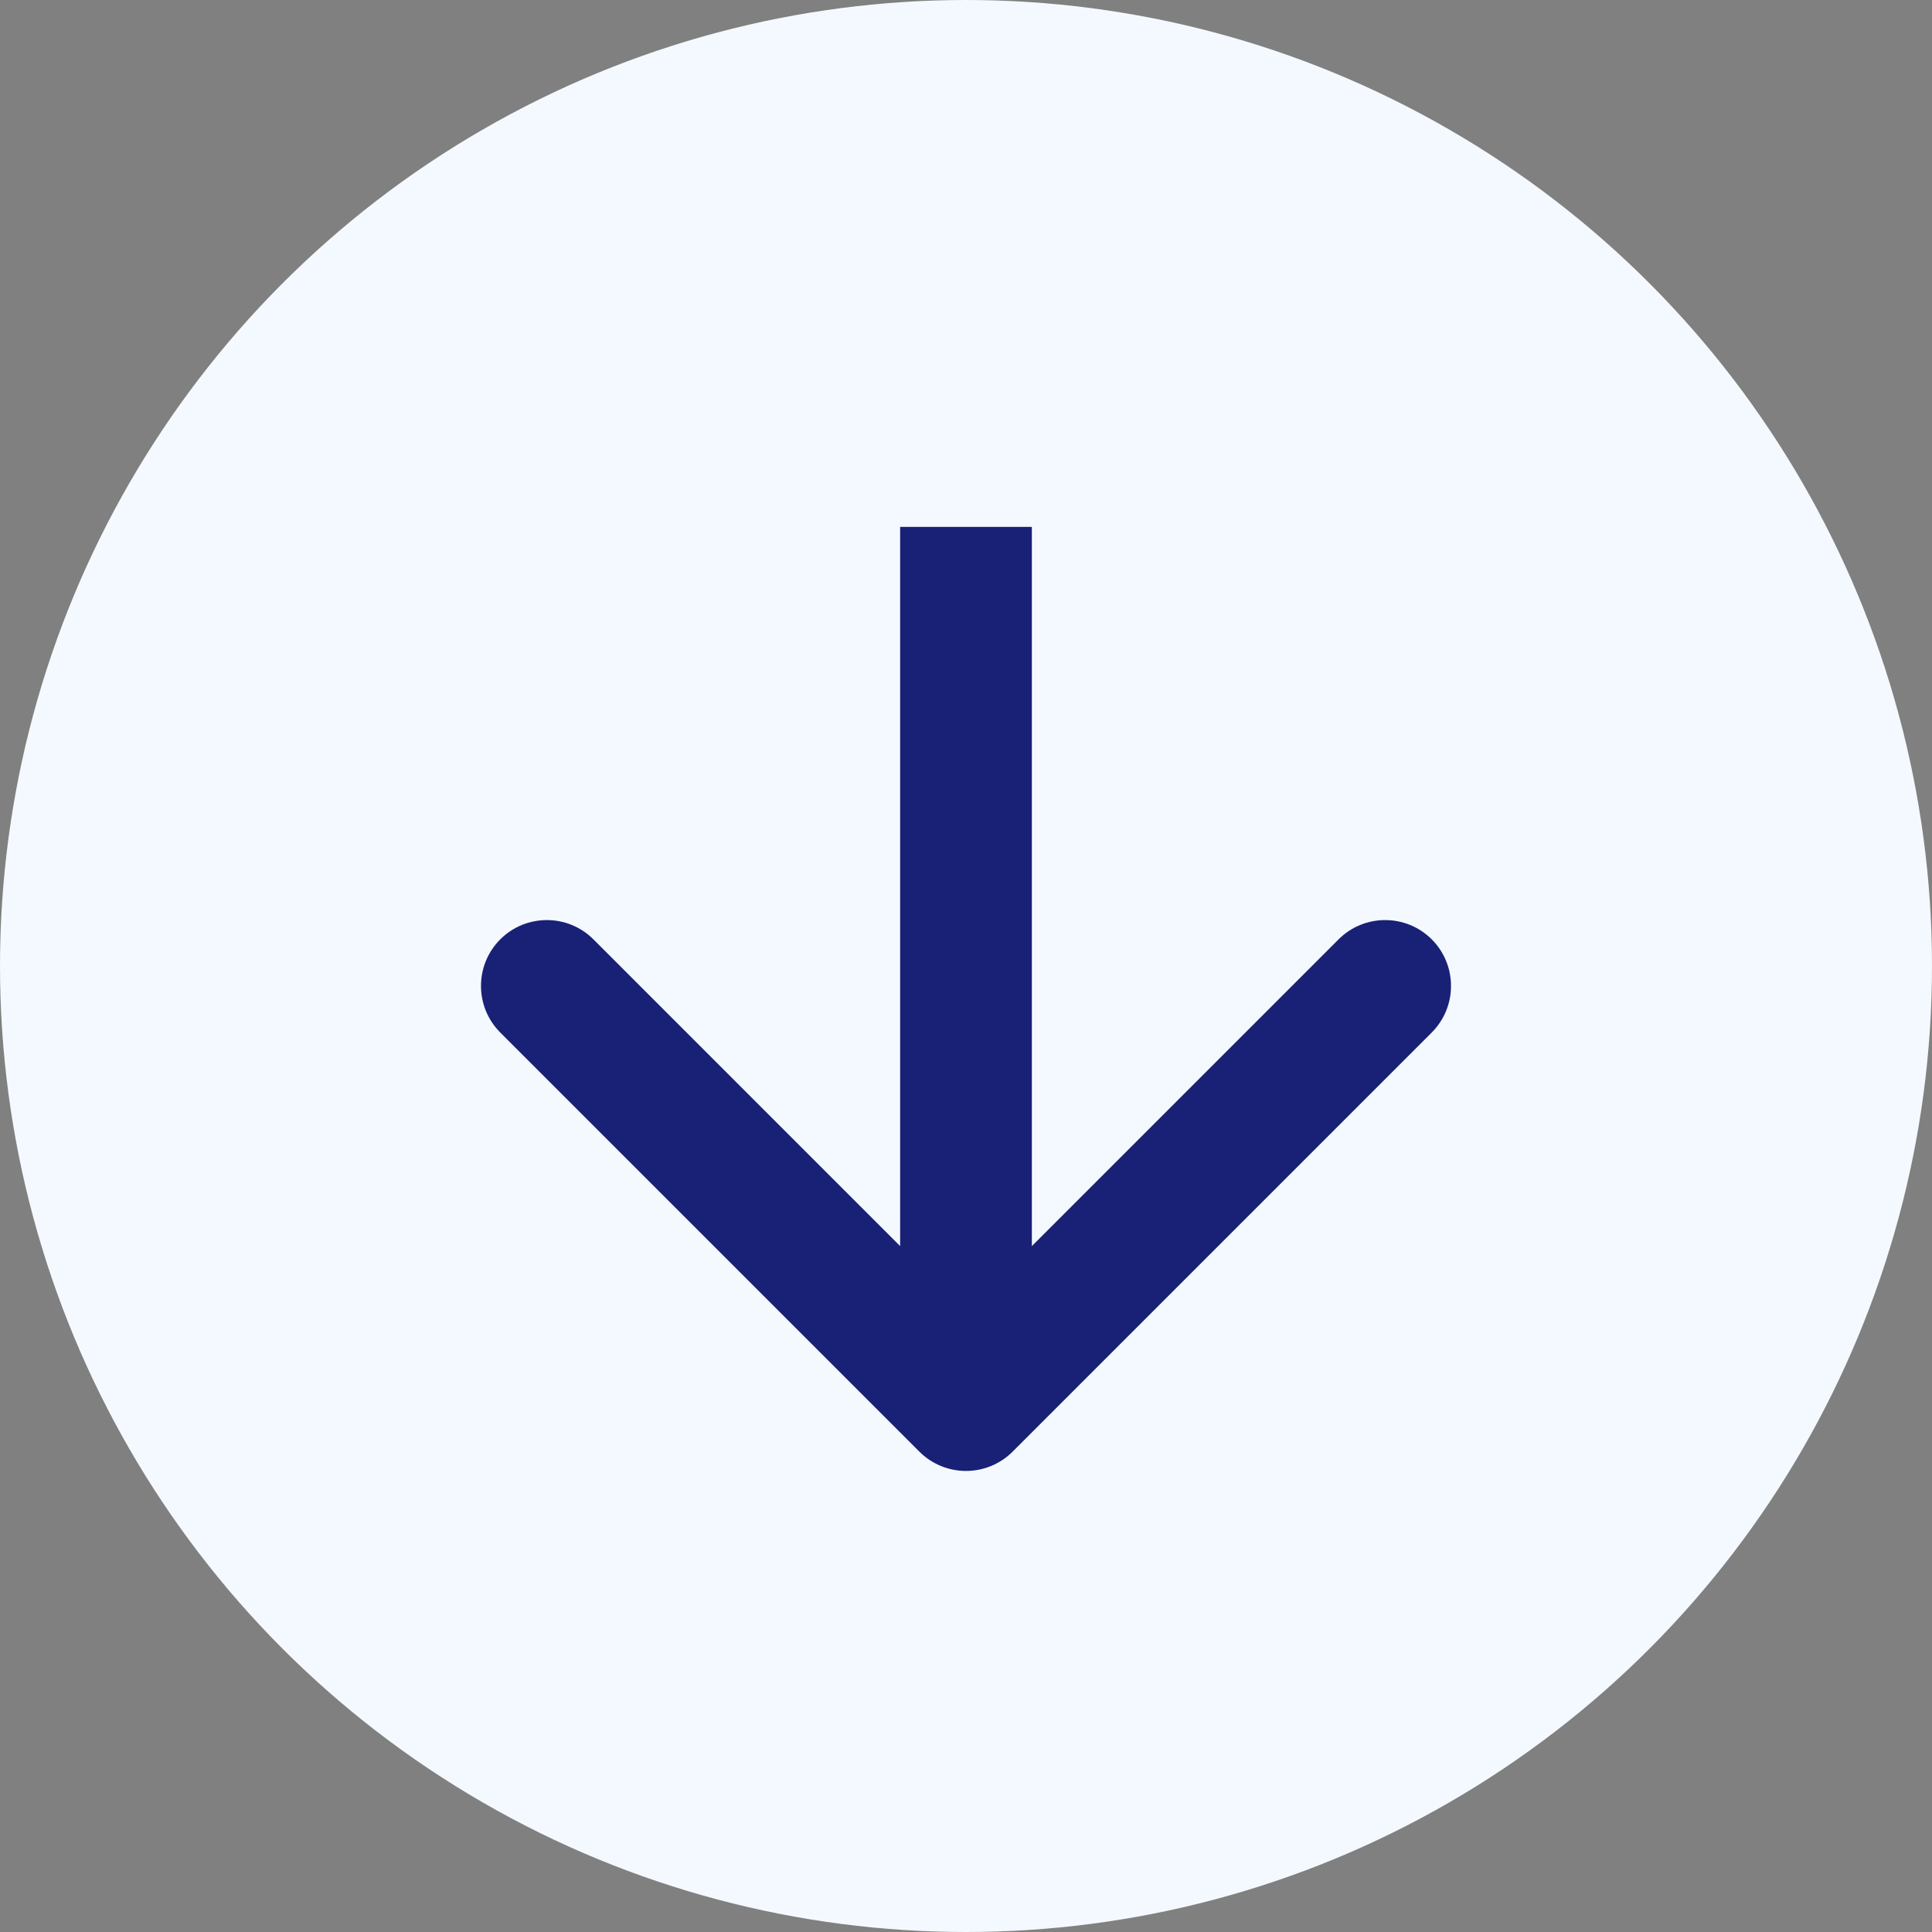 <svg width="44" height="44" viewBox="0 0 44 44" fill="none" xmlns="http://www.w3.org/2000/svg">
<rect x="0" y="0" width="44" height="44" fill="#808080" stroke="none"/>
<circle cx="22" cy="22" r="22" fill="#F4F9FF"/>
<path d="M20.939 33.061C21.525 33.646 22.475 33.646 23.061 33.061L32.607 23.515C33.192 22.929 33.192 21.979 32.607 21.393C32.021 20.808 31.071 20.808 30.485 21.393L22 29.879L13.515 21.393C12.929 20.808 11.979 20.808 11.393 21.393C10.808 21.979 10.808 22.929 11.393 23.515L20.939 33.061ZM20.5 12L20.5 32L23.5 32L23.5 12L20.5 12Z" fill="#182176"/>
</svg>

